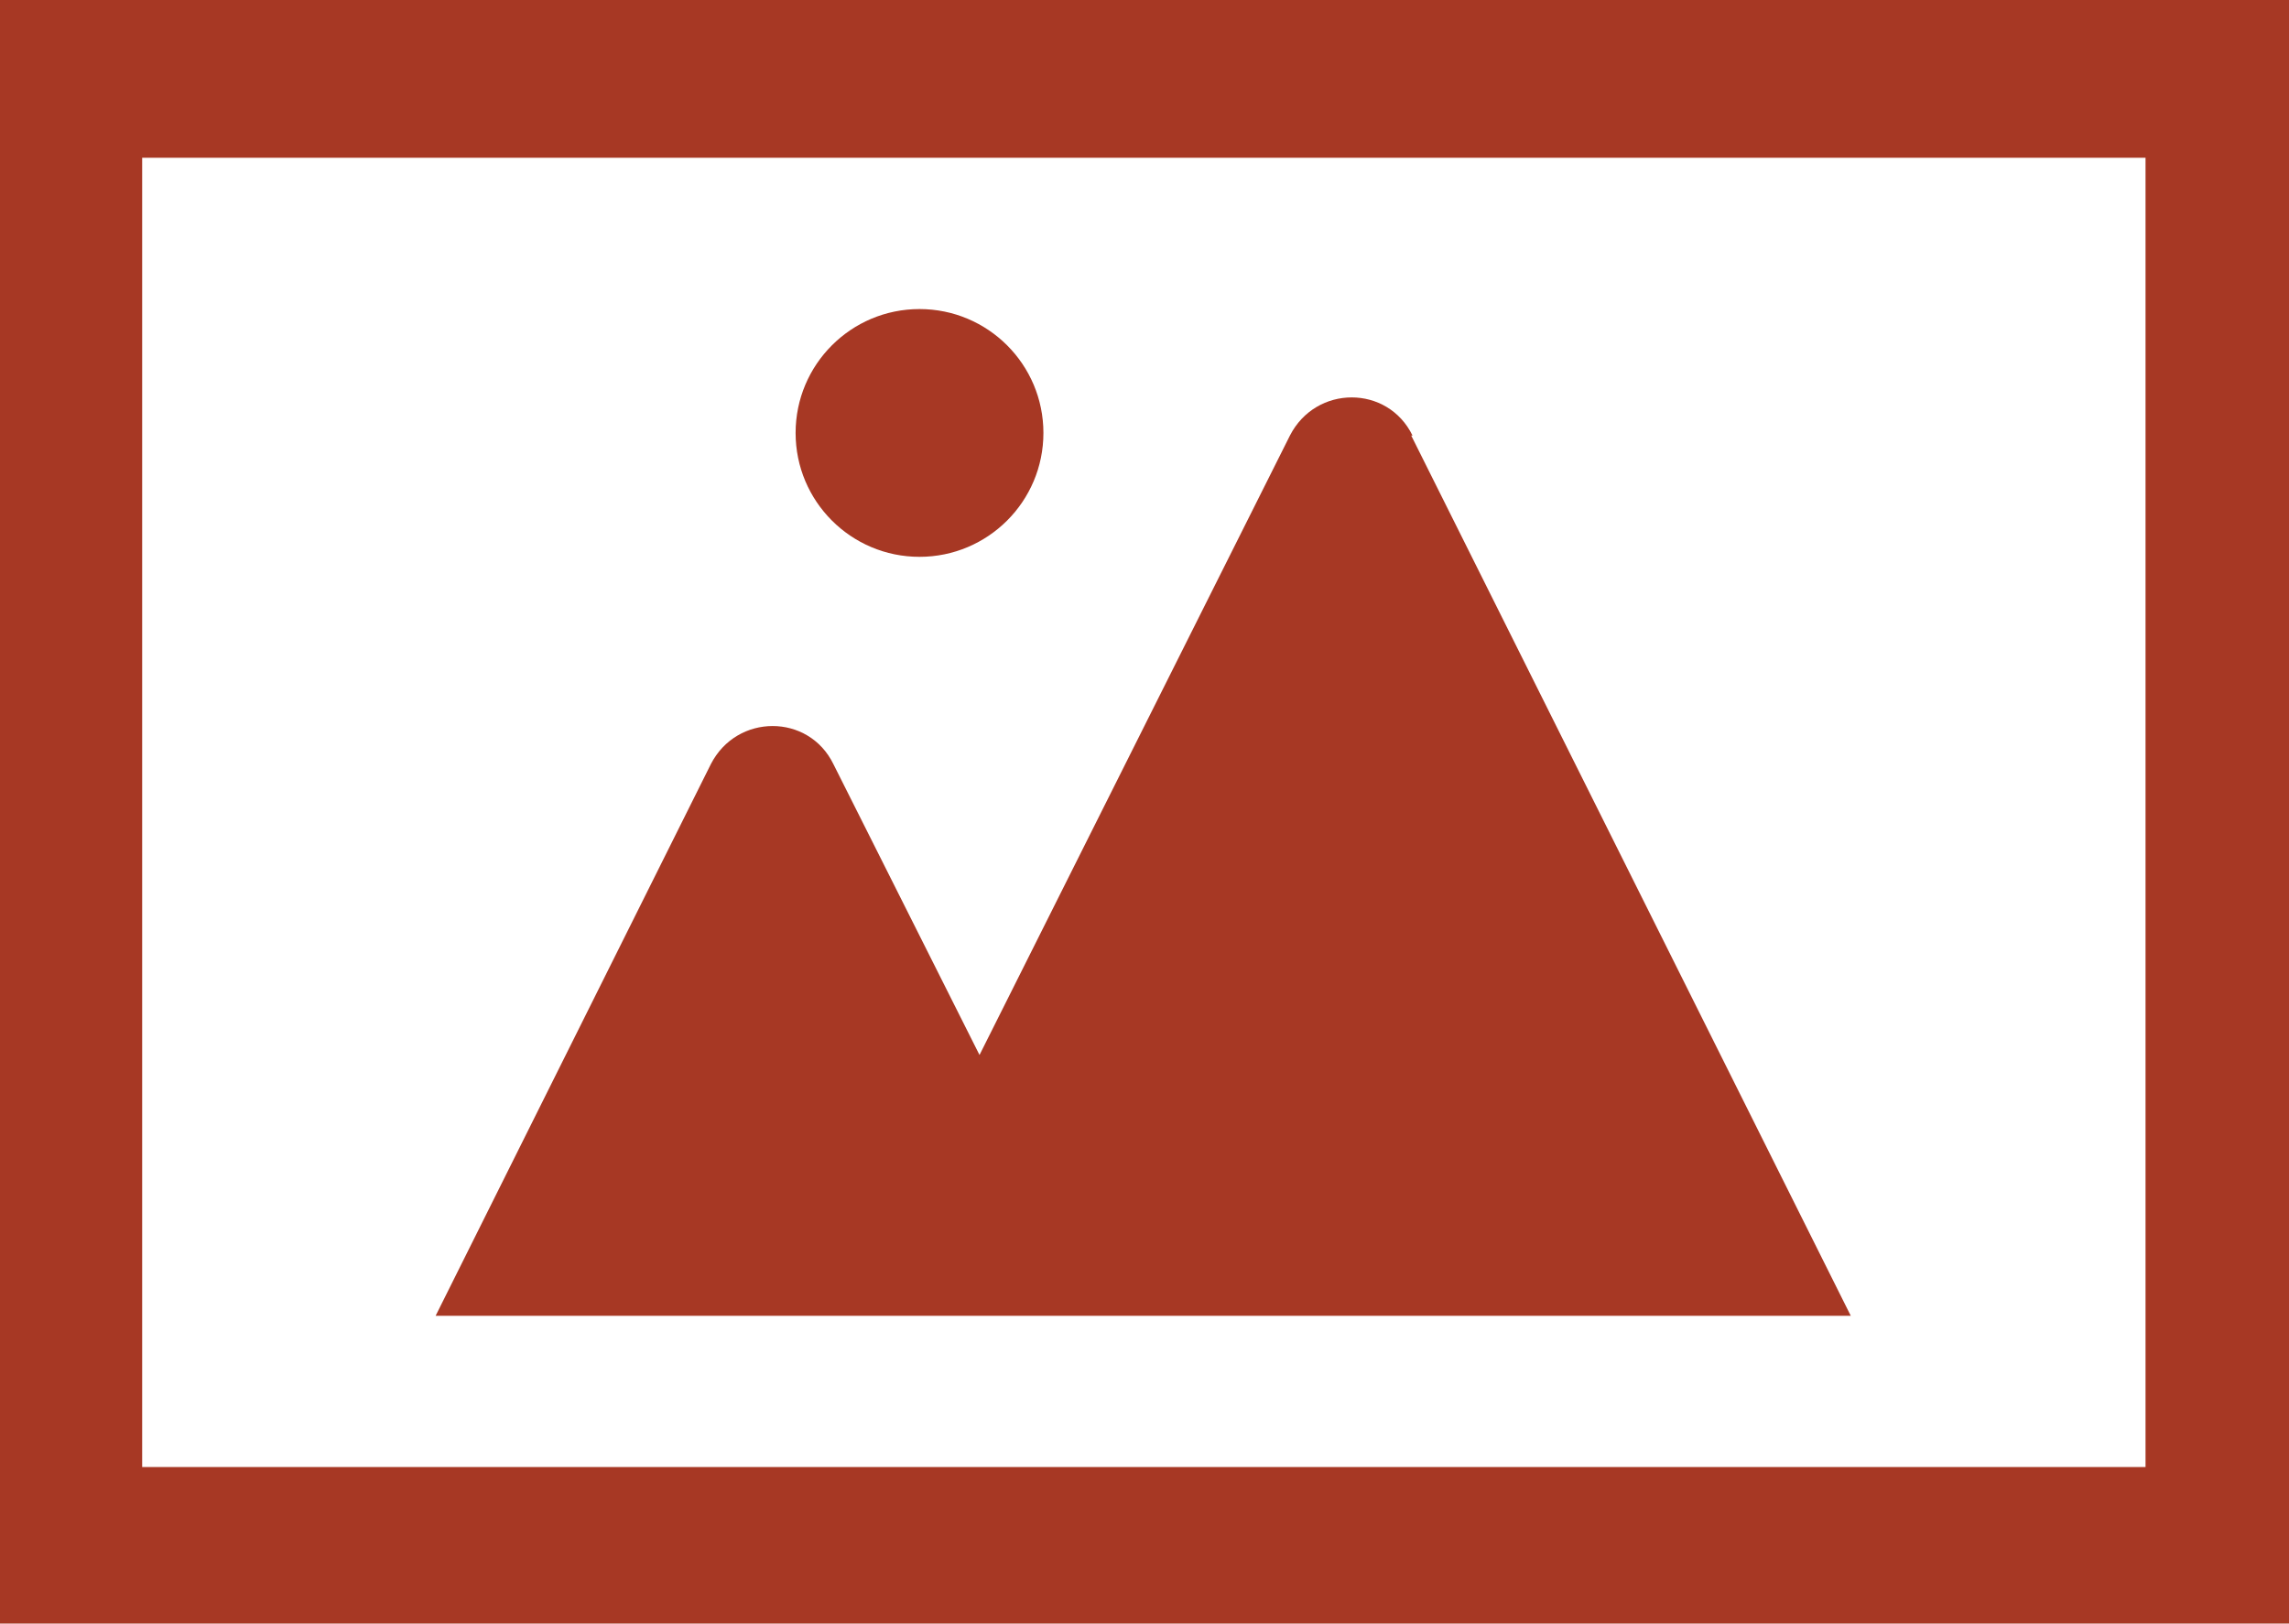 <?xml version="1.0" encoding="UTF-8"?>
<svg id="_レイヤー_2" data-name="レイヤー 2" xmlns="http://www.w3.org/2000/svg" viewBox="0 0 17.55 12.45">
  <defs>
    <style>
      .cls-1 {
        fill: #a73824;
      }
    </style>
  </defs>
  <g id="_レイヤー_1-2" data-name="レイヤー 1">
    <g id="_レイヤー_1-2" data-name=" レイヤー 1-2">
      <g>
        <g>
          <path class="cls-1" d="M10.83,3.34c-.19-.39-.74-.39-.94,0l-2.38,4.75-1.12-2.23c-.19-.39-.74-.39-.94,0l-2.11,4.23h10.85s-3.37-6.75-3.37-6.75Z"/>
          <circle class="cls-1" cx="7.05" cy="3.32" r=".95"/>
        </g>
        <path class="cls-1" d="M0,0v12.45h17.55V0H0ZM16.45,11.25H1.09V1.21h15.36v10.04h0Z"/>
      </g>
    </g>
  </g>
</svg>